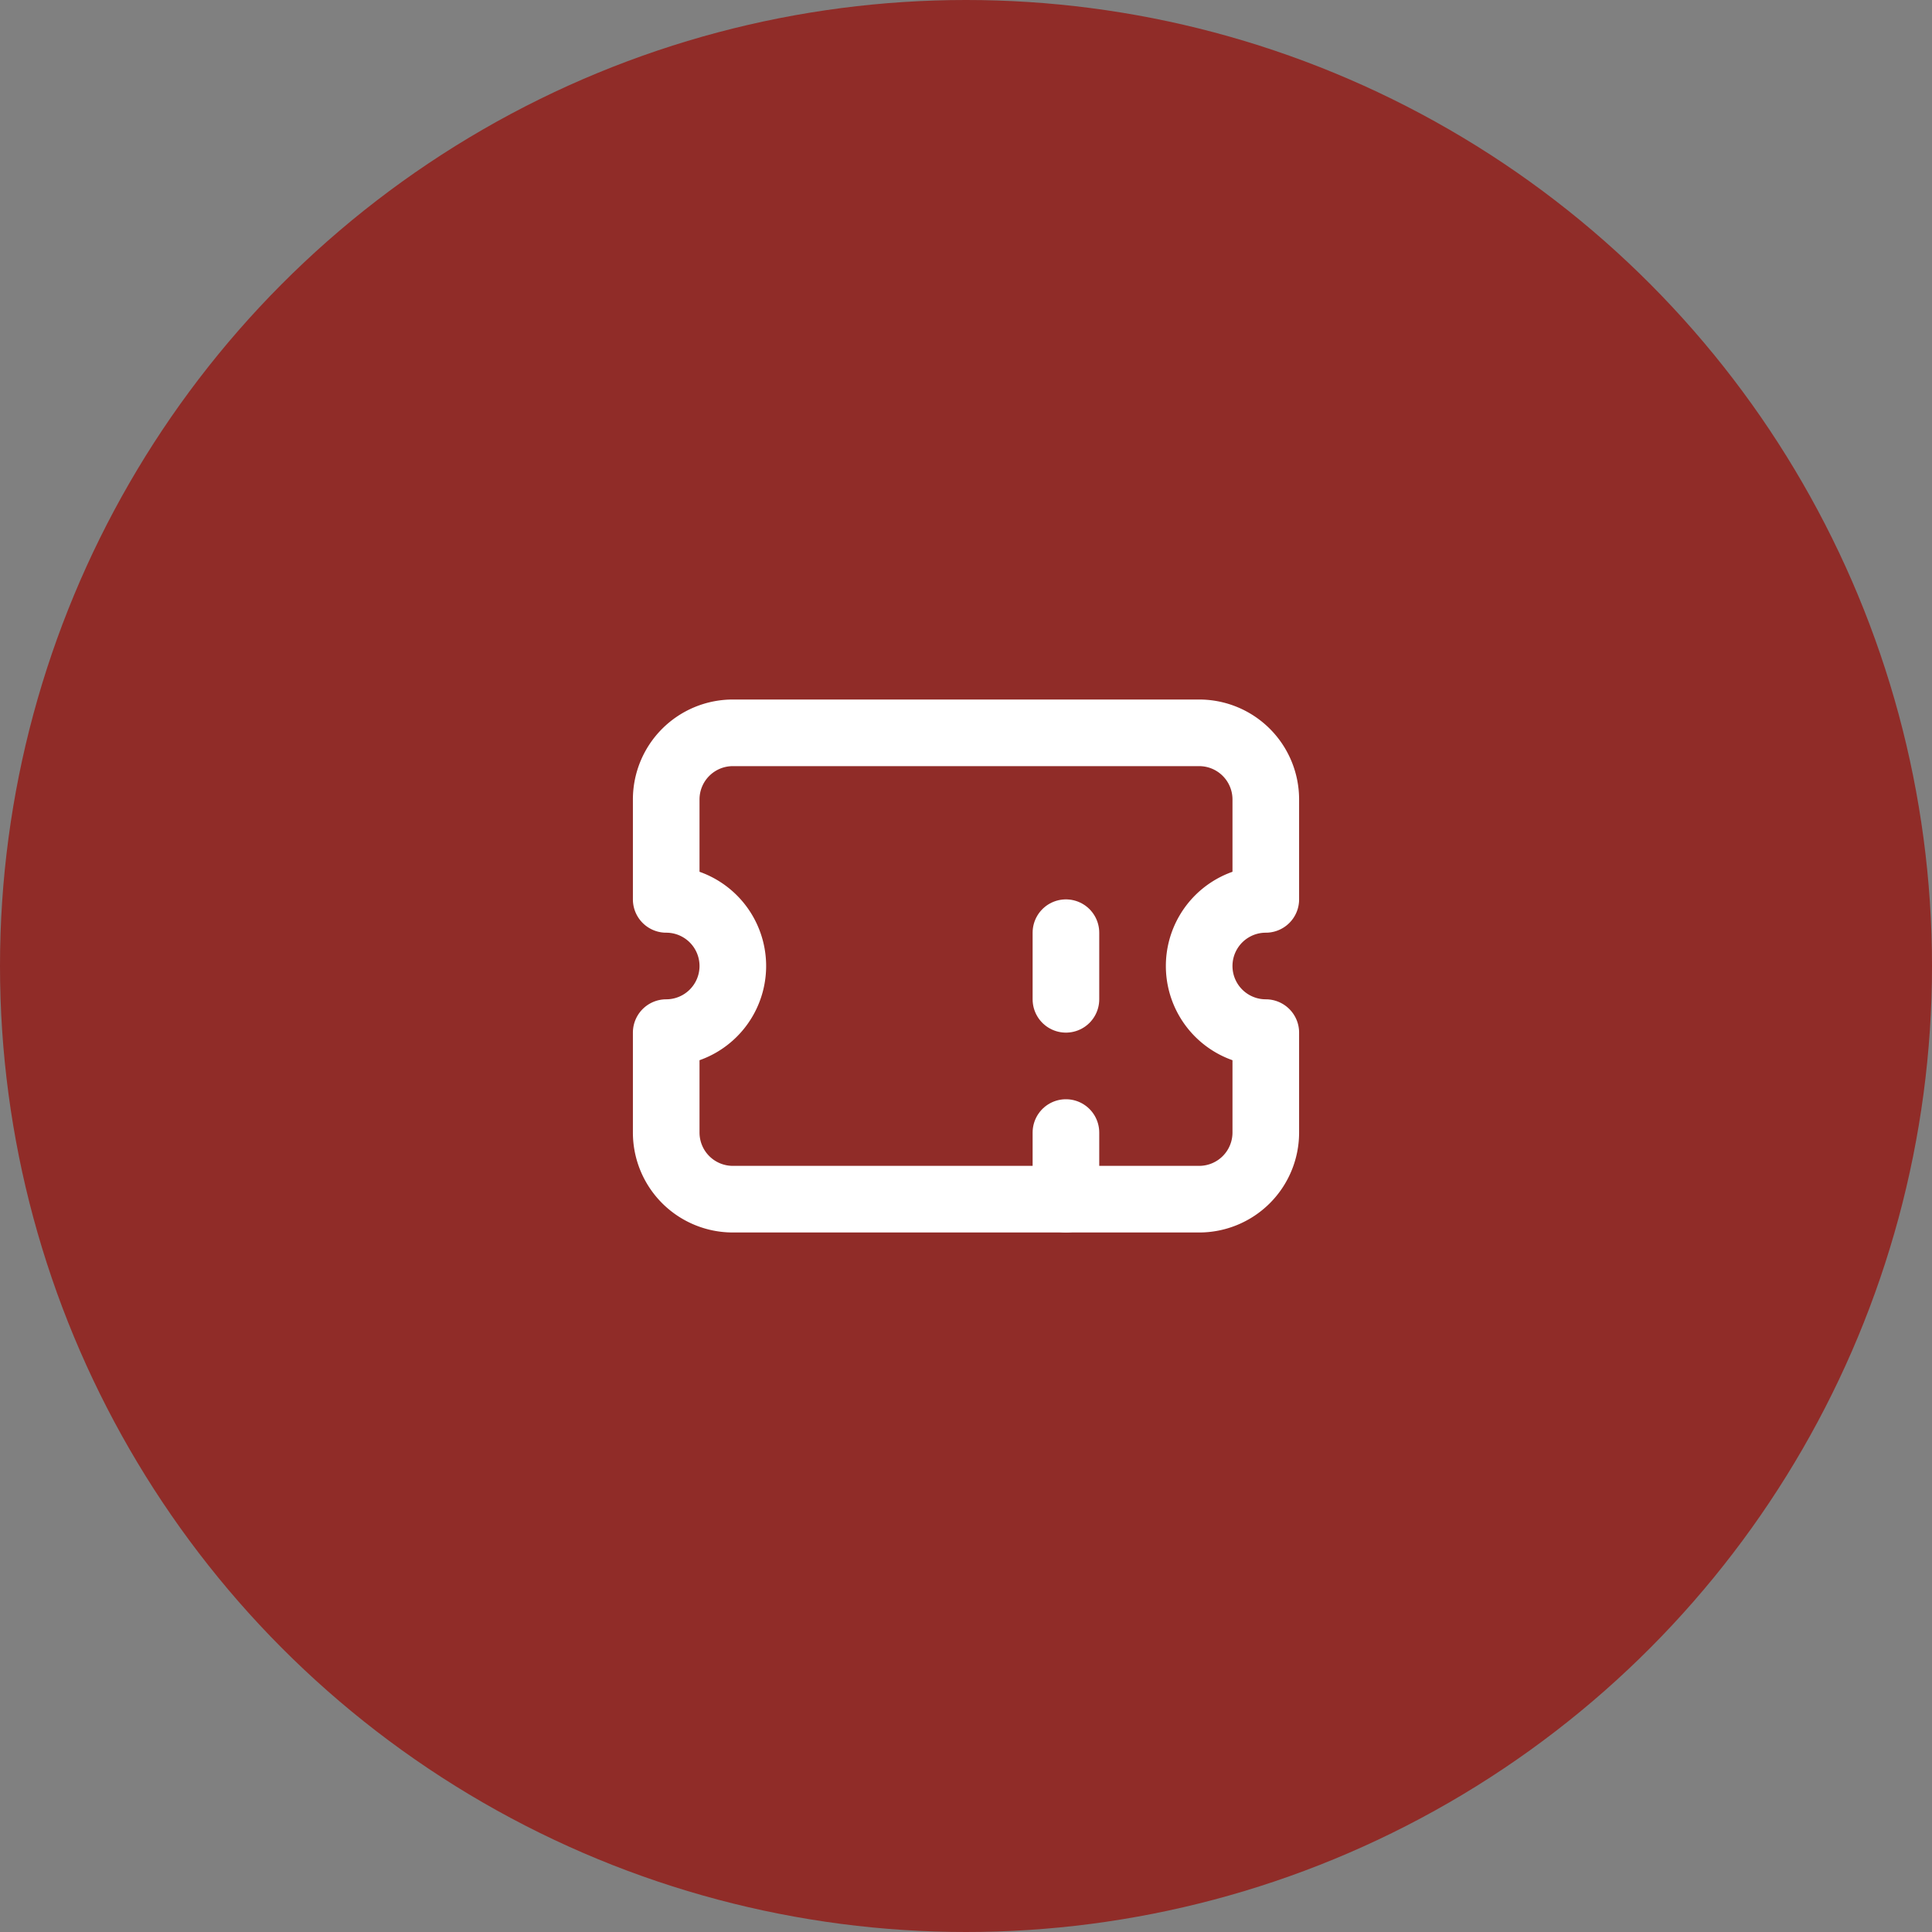 <svg xmlns="http://www.w3.org/2000/svg" width="58" height="58" viewBox="0 0 58 58">
  <rect x="0" y="0" width="58" height="58" fill="#808080" stroke="none"/>
  <g id="グループ_954" data-name="グループ 954" transform="translate(-516 -2397)">
    <circle id="楕円形_118" data-name="楕円形 118" cx="29" cy="29" r="29" transform="translate(516 2397)" fill="#902c28"/>
    <path id="パス_207" data-name="パス 207" d="M0,0H24V24H0Z" transform="translate(533 2414)" fill="none"/>
    <path id="パス_209" data-name="パス 209" d="M15,11v2" transform="translate(533 2414)" fill="none" stroke="#fff" stroke-linecap="round" stroke-linejoin="round" stroke-width="2"/>
    <path id="パス_210" data-name="パス 210" d="M15,17v2" transform="translate(533 2414)" fill="none" stroke="#fff" stroke-linecap="round" stroke-linejoin="round" stroke-width="2"/>
    <path id="パス_211" data-name="パス 211" d="M5,5H19a2,2,0,0,1,2,2v3a2,2,0,0,0,0,4v3a2,2,0,0,1-2,2H5a2,2,0,0,1-2-2V14a2,2,0,0,0,0-4V7A2,2,0,0,1,5,5" transform="translate(533 2414)" fill="none" stroke="#fff" stroke-linecap="round" stroke-linejoin="round" stroke-width="2"/>
  </g>
</svg>
